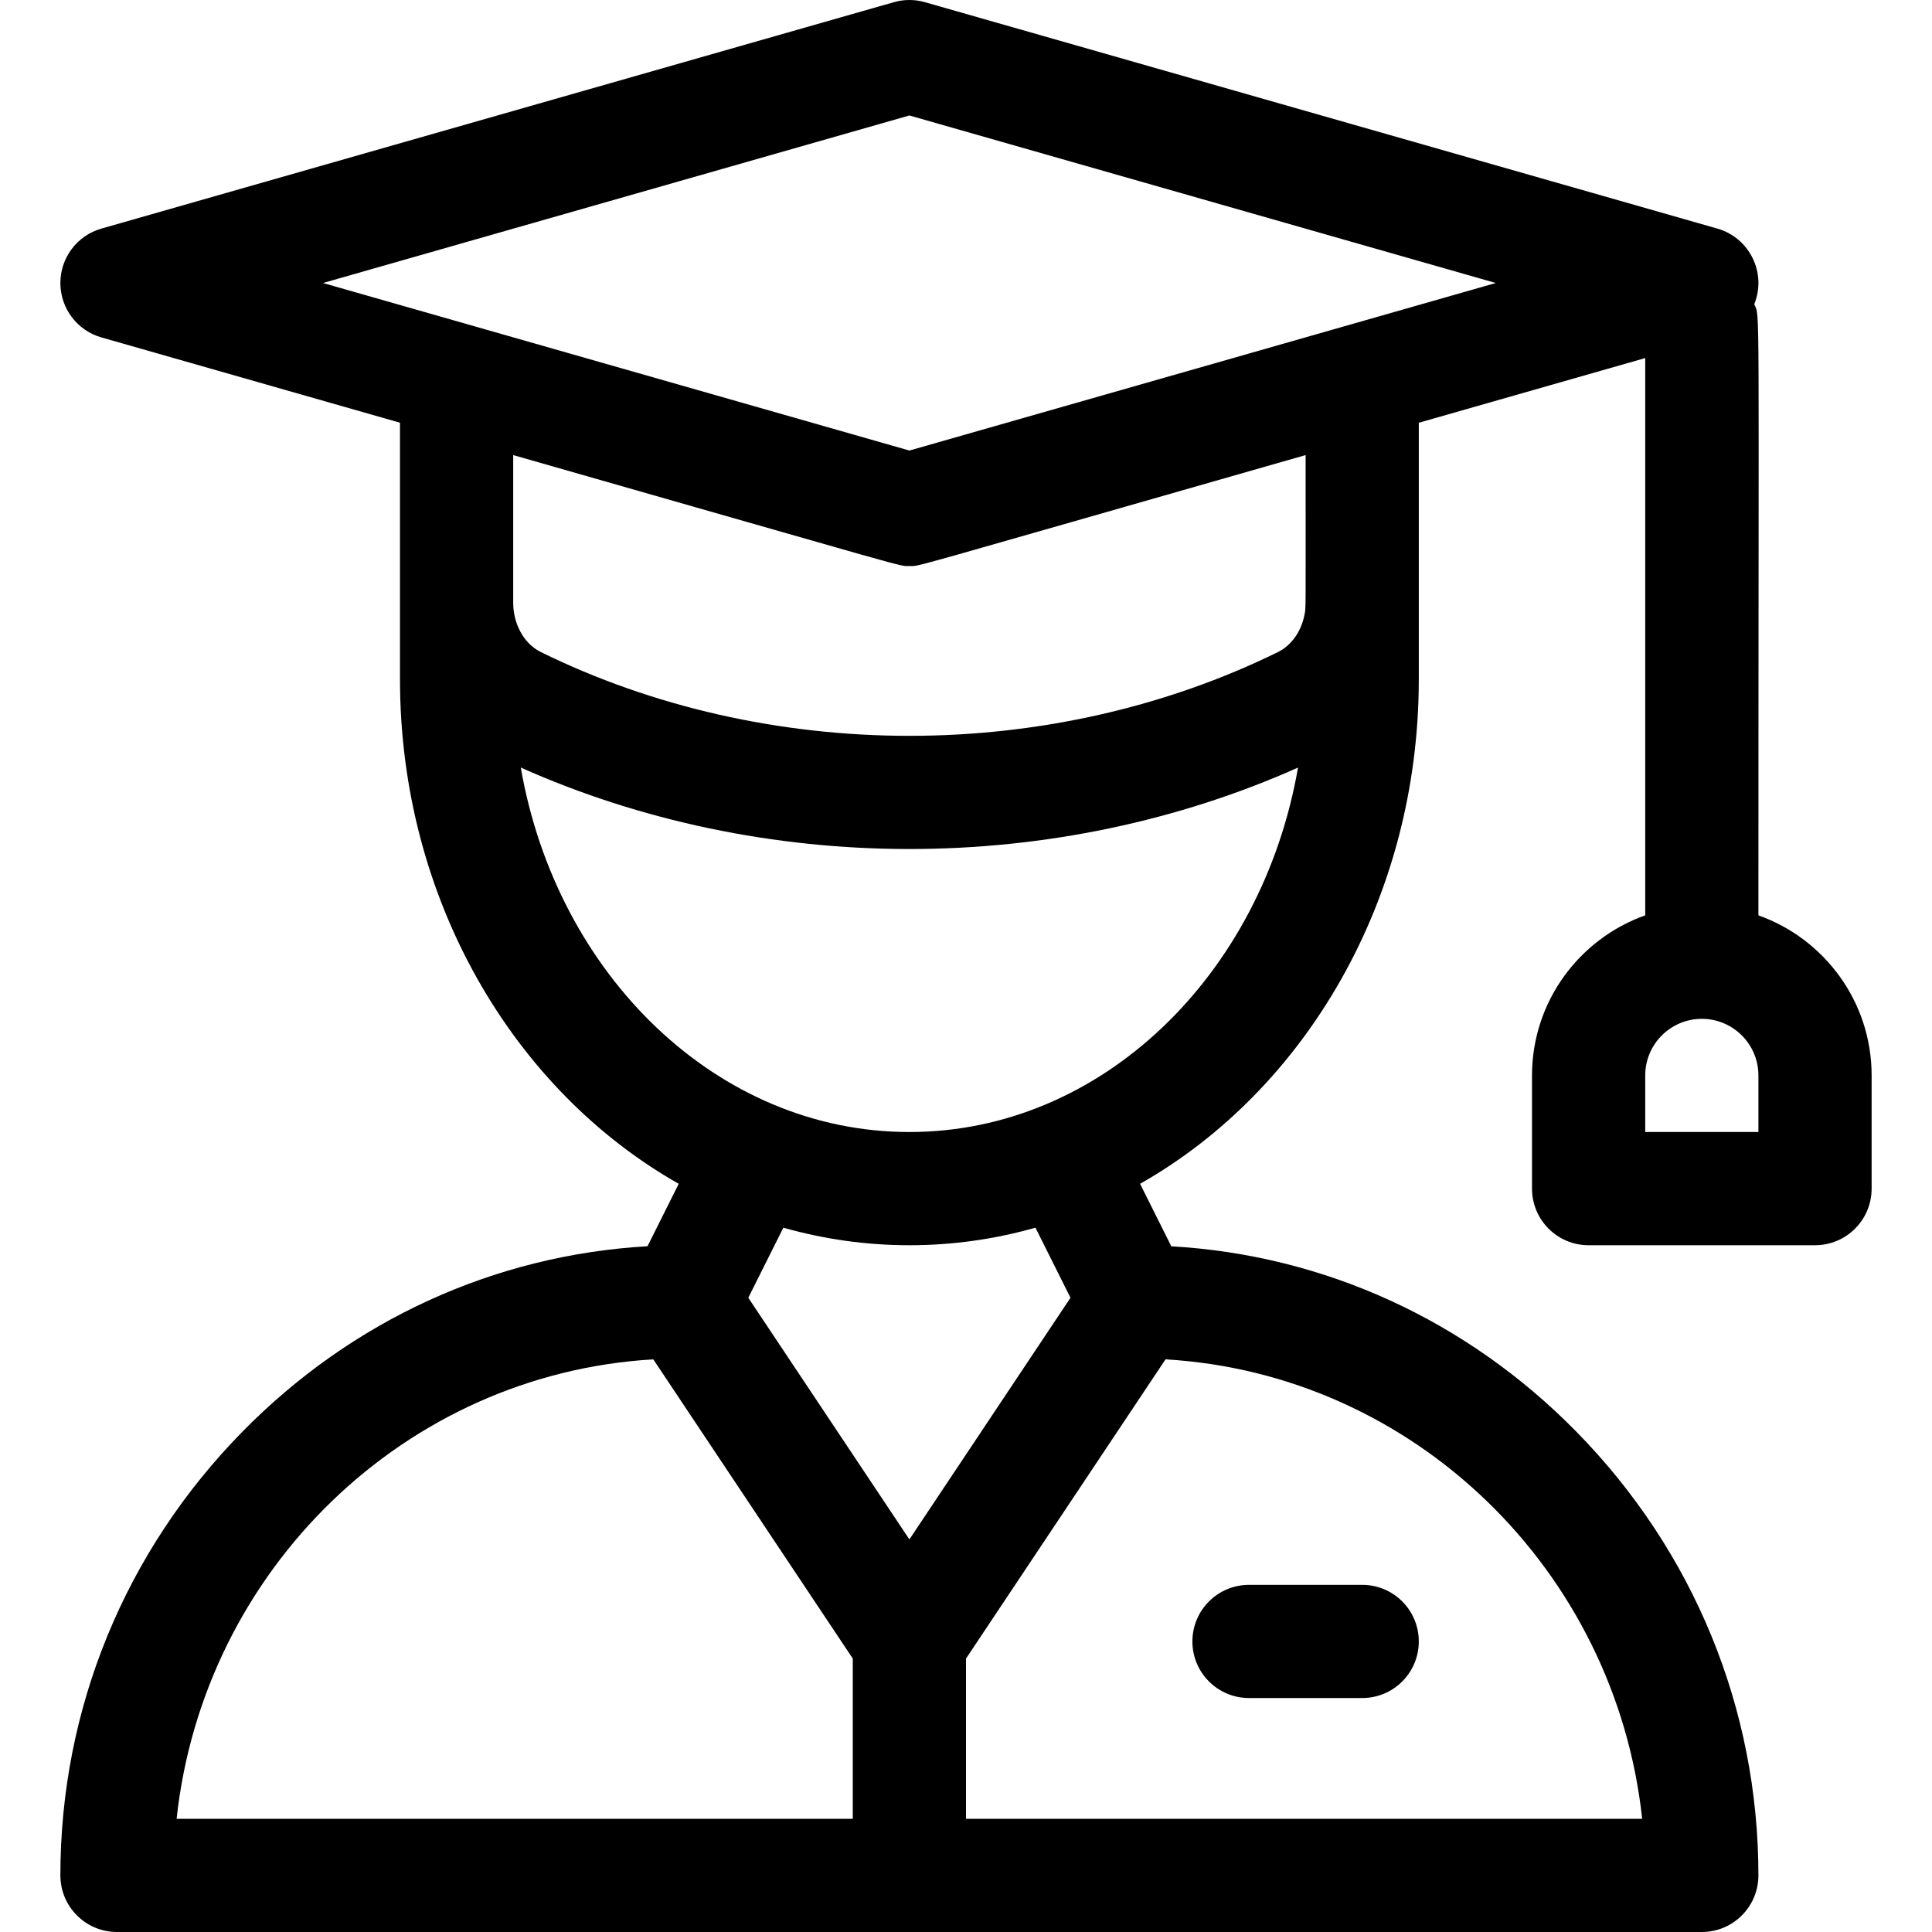 <?xml version="1.0" encoding="UTF-8"?> <svg xmlns="http://www.w3.org/2000/svg" width="60" height="60" viewBox="0 0 60 60" fill="none"><g clip-path="url(#clip0_2506_1082)"><path d="M54.609 28.427C54.609 8.642 54.665 9.903 54.48 9.448C54.875 8.472 54.331 7.384 53.334 7.099L28.725 0.068C28.41 -0.023 28.075 -0.023 27.759 0.068L3.15 7.099C2.395 7.314 1.875 8.004 1.875 8.789C1.875 9.574 2.395 10.264 3.15 10.479L12.422 13.128C12.422 13.208 12.422 13.281 12.422 13.35C12.422 13.946 12.422 14.142 12.422 14.138C12.422 15.107 12.422 17.136 12.422 21.094C12.422 27.923 15.945 33.855 21.078 36.764L20.109 38.703C15.365 38.975 10.932 40.996 7.527 44.464C3.882 48.176 1.875 53.069 1.875 58.242C1.875 59.213 2.662 60 3.633 60H52.852C53.822 60 54.609 59.213 54.609 58.242C54.609 53.069 52.602 48.176 48.957 44.464C45.553 40.996 41.12 38.976 36.376 38.705L35.406 36.764C40.539 33.855 44.062 27.923 44.062 21.094C44.062 20.66 44.062 13.246 44.062 13.129L51.094 11.12V28.427C49.048 29.153 47.578 31.107 47.578 33.398V36.914C47.578 37.885 48.365 38.672 49.336 38.672H56.367C57.338 38.672 58.125 37.885 58.125 36.914V33.398C58.125 31.107 56.655 29.153 54.609 28.427ZM26.484 56.484H5.485C6.317 48.761 12.57 42.668 20.289 42.216L26.484 51.509V56.484ZM23.239 40.303L24.328 38.127C25.58 38.482 26.892 38.672 28.242 38.672C29.593 38.672 30.904 38.482 32.157 38.127L33.245 40.303L28.242 47.808L23.239 40.303ZM36.196 42.216C43.914 42.668 50.167 48.761 50.999 56.484H30V51.509L36.196 42.216ZM28.242 35.156C22.279 35.156 17.293 30.283 16.173 23.837C19.886 25.494 24.035 26.367 28.242 26.367C32.449 26.367 36.599 25.494 40.311 23.838C39.191 30.283 34.206 35.156 28.242 35.156ZM40.508 19.11C40.406 19.617 40.105 20.045 39.684 20.252C36.223 21.953 32.267 22.852 28.242 22.852C24.218 22.852 20.261 21.953 16.8 20.252C16.227 19.97 15.938 19.318 15.938 18.725V14.133C28.695 17.778 27.89 17.578 28.242 17.578C28.594 17.578 27.787 17.779 40.547 14.133C40.547 19.178 40.561 18.852 40.508 19.11ZM28.242 13.992L10.031 8.789L28.242 3.586L46.453 8.789L28.242 13.992ZM54.609 35.156H51.094V33.398C51.094 32.429 51.882 31.641 52.852 31.641C53.821 31.641 54.609 32.429 54.609 33.398V35.156Z" fill="black"></path><path d="M42.305 49.219H38.789C37.818 49.219 37.031 50.006 37.031 50.977C37.031 51.947 37.818 52.734 38.789 52.734H42.305C43.276 52.734 44.062 51.947 44.062 50.977C44.062 50.006 43.276 49.219 42.305 49.219Z" fill="black"></path></g><defs><clipPath id="clip0_2506_1082"><rect width="60" height="60" fill="white"></rect></clipPath></defs></svg> 